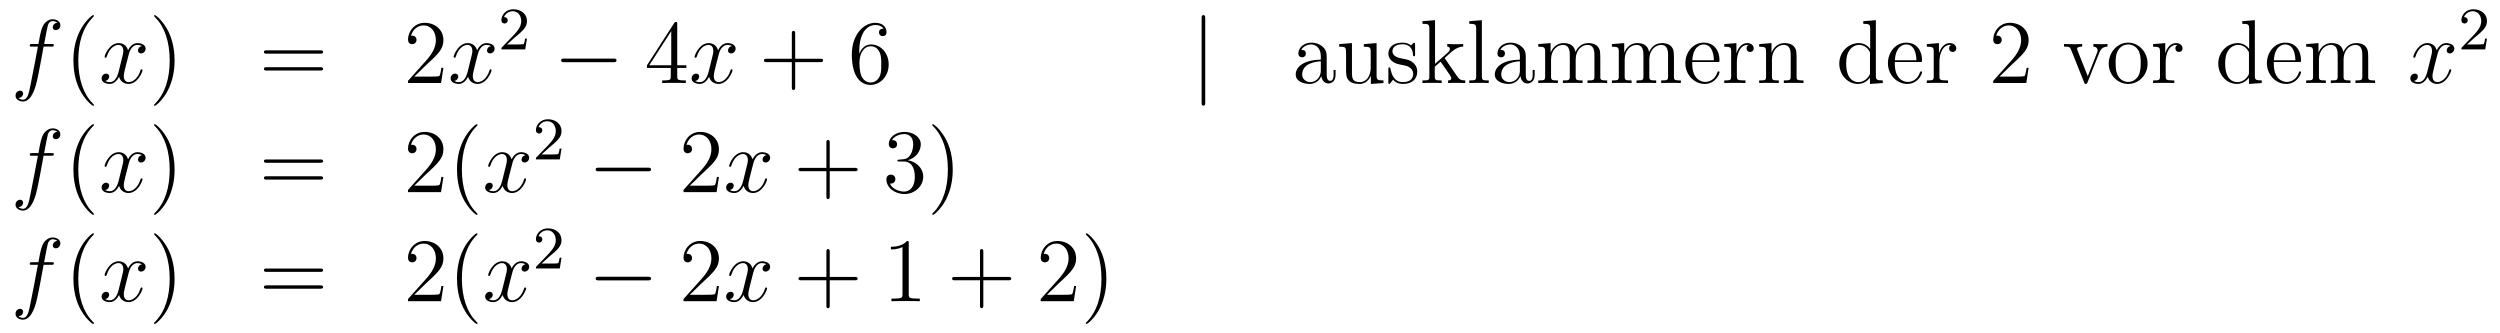 <?xml version='1.0'?>
<!-- This file was generated by dvisvgm 1.14.1 -->
<svg height='44pt' version='1.1' viewBox='0 -44 330 44' width='330pt' xmlns='http://www.w3.org/2000/svg' xmlns:xlink='http://www.w3.org/1999/xlink'>
<g id='page1'>
<g transform='matrix(1 0 0 1 -132 623)'>
<path d='M138.772 -660.846C139.011 -660.846 139.106 -660.846 139.106 -661.073C139.106 -661.192 139.011 -661.192 138.795 -661.192H137.827C138.054 -662.423 138.222 -663.272 138.317 -663.655C138.389 -663.942 138.64 -664.217 138.951 -664.217C139.202 -664.217 139.453 -664.109 139.572 -664.002C139.106 -663.954 138.963 -663.607 138.963 -663.404C138.963 -663.165 139.142 -663.021 139.369 -663.021C139.608 -663.021 139.967 -663.224 139.967 -663.679C139.967 -664.181 139.465 -664.456 138.939 -664.456C138.425 -664.456 137.923 -664.073 137.684 -663.607C137.468 -663.188 137.349 -662.758 137.074 -661.192H136.273C136.046 -661.192 135.927 -661.192 135.927 -660.977C135.927 -660.846 135.998 -660.846 136.237 -660.846H137.002C136.787 -659.734 136.297 -657.032 136.022 -655.753C135.819 -654.713 135.64 -653.84 135.042 -653.84C135.006 -653.84 134.659 -653.84 134.444 -654.067C135.054 -654.115 135.054 -654.641 135.054 -654.653C135.054 -654.892 134.874 -655.036 134.648 -655.036C134.408 -655.036 134.05 -654.832 134.05 -654.378C134.05 -653.864 134.576 -653.601 135.042 -653.601C136.261 -653.601 136.763 -655.789 136.895 -656.387C137.11 -657.307 137.696 -660.487 137.755 -660.846H138.772Z' fill-rule='evenodd'/>
<path d='M144.403 -653.135C144.403 -653.171 144.403 -653.195 144.2 -653.398C143.004 -654.606 142.335 -656.578 142.335 -659.017C142.335 -661.336 142.897 -663.332 144.283 -664.743C144.403 -664.85 144.403 -664.874 144.403 -664.91C144.403 -664.982 144.343 -665.006 144.295 -665.006C144.14 -665.006 143.16 -664.145 142.574 -662.973C141.964 -661.766 141.689 -660.487 141.689 -659.017C141.689 -657.952 141.857 -656.53 142.478 -655.251C143.183 -653.817 144.164 -653.039 144.295 -653.039C144.343 -653.039 144.403 -653.063 144.403 -653.135Z' fill-rule='evenodd'/>
<path d='M150.743 -660.917C150.36 -660.846 150.217 -660.559 150.217 -660.332C150.217 -660.045 150.444 -659.949 150.611 -659.949C150.97 -659.949 151.221 -660.26 151.221 -660.582C151.221 -661.085 150.647 -661.312 150.145 -661.312C149.416 -661.312 149.009 -660.594 148.902 -660.367C148.627 -661.264 147.885 -661.312 147.67 -661.312C146.451 -661.312 145.806 -659.746 145.806 -659.483C145.806 -659.435 145.853 -659.375 145.937 -659.375C146.033 -659.375 146.057 -659.447 146.08 -659.495C146.487 -660.822 147.288 -661.073 147.635 -661.073C148.173 -661.073 148.28 -660.571 148.28 -660.284C148.28 -660.021 148.208 -659.746 148.065 -659.172L147.659 -657.534C147.479 -656.817 147.133 -656.16 146.499 -656.16C146.439 -656.16 146.14 -656.16 145.889 -656.315C146.319 -656.399 146.415 -656.757 146.415 -656.901C146.415 -657.14 146.236 -657.283 146.009 -657.283C145.722 -657.283 145.411 -657.032 145.411 -656.65C145.411 -656.148 145.973 -655.92 146.487 -655.92C147.061 -655.92 147.467 -656.375 147.718 -656.865C147.909 -656.16 148.507 -655.92 148.95 -655.92C150.169 -655.92 150.814 -657.487 150.814 -657.749C150.814 -657.809 150.766 -657.857 150.695 -657.857C150.587 -657.857 150.575 -657.797 150.54 -657.702C150.217 -656.65 149.523 -656.16 148.986 -656.16C148.567 -656.16 148.34 -656.47 148.34 -656.96C148.34 -657.223 148.388 -657.415 148.579 -658.204L148.997 -659.829C149.177 -660.547 149.583 -661.073 150.133 -661.073C150.157 -661.073 150.492 -661.073 150.743 -660.917Z' fill-rule='evenodd'/>
<path d='M155.045 -659.017C155.045 -659.925 154.926 -661.407 154.256 -662.794C153.551 -664.228 152.571 -665.006 152.439 -665.006C152.391 -665.006 152.332 -664.982 152.332 -664.91C152.332 -664.874 152.332 -664.85 152.535 -664.647C153.73 -663.44 154.4 -661.467 154.4 -659.028C154.4 -656.709 153.838 -654.713 152.451 -653.302C152.332 -653.195 152.332 -653.171 152.332 -653.135C152.332 -653.063 152.391 -653.039 152.439 -653.039C152.594 -653.039 153.575 -653.9 154.161 -655.072C154.77 -656.291 155.045 -657.582 155.045 -659.017Z' fill-rule='evenodd'/>
<path d='M174.262 -659.913C174.429 -659.913 174.644 -659.913 174.644 -660.128C174.644 -660.355 174.441 -660.355 174.262 -660.355H167.221C167.053 -660.355 166.838 -660.355 166.838 -660.14C166.838 -659.913 167.041 -659.913 167.221 -659.913H174.262ZM174.262 -657.69C174.429 -657.69 174.644 -657.69 174.644 -657.905C174.644 -658.132 174.441 -658.132 174.262 -658.132H167.221C167.053 -658.132 166.838 -658.132 166.838 -657.917C166.838 -657.69 167.041 -657.69 167.221 -657.69H174.262Z' fill-rule='evenodd'/>
<path d='M190.53 -658.048H190.267C190.231 -657.845 190.135 -657.187 190.015 -656.996C189.932 -656.889 189.25 -656.889 188.892 -656.889H186.681C187.003 -657.164 187.732 -657.929 188.043 -658.216C189.86 -659.889 190.53 -660.511 190.53 -661.694C190.53 -663.069 189.442 -663.989 188.055 -663.989C186.669 -663.989 185.856 -662.806 185.856 -661.778C185.856 -661.168 186.382 -661.168 186.417 -661.168C186.669 -661.168 186.979 -661.347 186.979 -661.73C186.979 -662.065 186.752 -662.292 186.417 -662.292C186.31 -662.292 186.286 -662.292 186.25 -662.28C186.477 -663.093 187.123 -663.643 187.9 -663.643C188.916 -663.643 189.537 -662.794 189.537 -661.694C189.537 -660.678 188.952 -659.793 188.271 -659.028L185.856 -656.327V-656.04H190.219L190.53 -658.048Z' fill-rule='evenodd'/>
<path d='M196.816 -660.917C196.433 -660.846 196.289 -660.559 196.289 -660.332C196.289 -660.045 196.517 -659.949 196.684 -659.949C197.042 -659.949 197.293 -660.26 197.293 -660.582C197.293 -661.085 196.72 -661.312 196.217 -661.312C195.488 -661.312 195.082 -660.594 194.974 -660.367C194.699 -661.264 193.958 -661.312 193.742 -661.312C192.523 -661.312 191.878 -659.746 191.878 -659.483C191.878 -659.435 191.926 -659.375 192.01 -659.375C192.106 -659.375 192.13 -659.447 192.152 -659.495C192.559 -660.822 193.361 -661.073 193.706 -661.073C194.245 -661.073 194.352 -660.571 194.352 -660.284C194.352 -660.021 194.281 -659.746 194.137 -659.172L193.73 -657.534C193.552 -656.817 193.205 -656.16 192.571 -656.16C192.511 -656.16 192.212 -656.16 191.962 -656.315C192.392 -656.399 192.487 -656.757 192.487 -656.901C192.487 -657.14 192.308 -657.283 192.082 -657.283C191.794 -657.283 191.483 -657.032 191.483 -656.65C191.483 -656.148 192.046 -655.92 192.559 -655.92C193.133 -655.92 193.54 -656.375 193.79 -656.865C193.982 -656.16 194.58 -655.92 195.022 -655.92C196.241 -655.92 196.886 -657.487 196.886 -657.749C196.886 -657.809 196.838 -657.857 196.768 -657.857C196.66 -657.857 196.648 -657.797 196.612 -657.702C196.289 -656.65 195.595 -656.16 195.058 -656.16C194.639 -656.16 194.412 -656.47 194.412 -656.96C194.412 -657.223 194.46 -657.415 194.651 -658.204L195.07 -659.829C195.25 -660.547 195.655 -661.073 196.205 -661.073C196.229 -661.073 196.564 -661.073 196.816 -660.917Z' fill-rule='evenodd'/>
<path d='M200.008 -662.106C200.135 -662.225 200.47 -662.488 200.597 -662.6C201.091 -663.054 201.56 -663.492 201.56 -664.217C201.56 -665.165 200.764 -665.779 199.768 -665.779C198.812 -665.779 198.182 -665.054 198.182 -664.345C198.182 -663.954 198.493 -663.898 198.605 -663.898C198.772 -663.898 199.019 -664.018 199.019 -664.321C199.019 -664.735 198.62 -664.735 198.526 -664.735C198.756 -665.317 199.29 -665.516 199.68 -665.516C200.422 -665.516 200.804 -664.887 200.804 -664.217C200.804 -663.388 200.222 -662.783 199.282 -661.819L198.278 -660.783C198.182 -660.695 198.182 -660.679 198.182 -660.48H201.33L201.56 -661.906H201.313C201.29 -661.747 201.227 -661.348 201.131 -661.197C201.083 -661.133 200.477 -661.133 200.35 -661.133H198.931L200.008 -662.106Z' fill-rule='evenodd'/>
<path d='M212.958 -658.789C213.161 -658.789 213.377 -658.789 213.377 -659.028C213.377 -659.268 213.161 -659.268 212.958 -659.268H206.491C206.287 -659.268 206.072 -659.268 206.072 -659.028C206.072 -658.789 206.287 -658.789 206.491 -658.789H212.958Z' fill-rule='evenodd'/>
<path d='M221.394 -663.822C221.394 -664.049 221.394 -664.109 221.226 -664.109C221.131 -664.109 221.095 -664.109 220.999 -663.966L217.402 -658.383V-658.036H220.544V-656.948C220.544 -656.506 220.522 -656.387 219.648 -656.387H219.409V-656.04C219.684 -656.064 220.628 -656.064 220.963 -656.064C221.298 -656.064 222.254 -656.064 222.529 -656.04V-656.387H222.29C221.43 -656.387 221.394 -656.506 221.394 -656.948V-658.036H222.601V-658.383H221.394V-663.822ZM220.604 -662.89V-658.383H217.7L220.604 -662.89Z' fill-rule='evenodd'/>
<path d='M228.624 -660.917C228.241 -660.846 228.097 -660.559 228.097 -660.332C228.097 -660.045 228.325 -659.949 228.492 -659.949C228.851 -659.949 229.102 -660.26 229.102 -660.582C229.102 -661.085 228.528 -661.312 228.025 -661.312C227.297 -661.312 226.89 -660.594 226.782 -660.367C226.507 -661.264 225.767 -661.312 225.551 -661.312C224.332 -661.312 223.686 -659.746 223.686 -659.483C223.686 -659.435 223.734 -659.375 223.818 -659.375C223.914 -659.375 223.938 -659.447 223.961 -659.495C224.368 -660.822 225.169 -661.073 225.515 -661.073C226.054 -661.073 226.16 -660.571 226.16 -660.284C226.16 -660.021 226.09 -659.746 225.946 -659.172L225.539 -657.534C225.36 -656.817 225.013 -656.16 224.38 -656.16C224.32 -656.16 224.021 -656.16 223.77 -656.315C224.201 -656.399 224.296 -656.757 224.296 -656.901C224.296 -657.14 224.117 -657.283 223.89 -657.283C223.603 -657.283 223.292 -657.032 223.292 -656.65C223.292 -656.148 223.854 -655.92 224.368 -655.92C224.941 -655.92 225.348 -656.375 225.599 -656.865C225.791 -656.16 226.388 -655.92 226.83 -655.92C228.049 -655.92 228.695 -657.487 228.695 -657.749C228.695 -657.809 228.647 -657.857 228.576 -657.857C228.468 -657.857 228.456 -657.797 228.42 -657.702C228.097 -656.65 227.404 -656.16 226.866 -656.16C226.448 -656.16 226.22 -656.47 226.22 -656.96C226.22 -657.223 226.268 -657.415 226.459 -658.204L226.878 -659.829C227.058 -660.547 227.464 -661.073 228.013 -661.073C228.038 -661.073 228.372 -661.073 228.624 -660.917Z' fill-rule='evenodd'/>
<path d='M236.964 -658.801H240.264C240.431 -658.801 240.647 -658.801 240.647 -659.017C240.647 -659.244 240.443 -659.244 240.264 -659.244H236.964V-662.543C236.964 -662.71 236.964 -662.926 236.749 -662.926C236.522 -662.926 236.522 -662.722 236.522 -662.543V-659.244H233.222C233.056 -659.244 232.841 -659.244 232.841 -659.028C232.841 -658.801 233.044 -658.801 233.222 -658.801H236.522V-655.502C236.522 -655.335 236.522 -655.12 236.737 -655.12C236.964 -655.12 236.964 -655.323 236.964 -655.502V-658.801Z' fill-rule='evenodd'/>
<path d='M245.423 -660.2C245.423 -663.224 246.893 -663.702 247.538 -663.702C247.968 -663.702 248.399 -663.571 248.626 -663.213C248.483 -663.213 248.028 -663.213 248.028 -662.722C248.028 -662.459 248.208 -662.232 248.519 -662.232C248.818 -662.232 249.02 -662.412 249.02 -662.758C249.02 -663.38 248.567 -663.989 247.526 -663.989C246.02 -663.989 244.442 -662.448 244.442 -659.817C244.442 -656.53 245.876 -655.789 246.893 -655.789C248.196 -655.789 249.307 -656.925 249.307 -658.479C249.307 -660.068 248.196 -661.132 247.001 -661.132C245.936 -661.132 245.542 -660.212 245.423 -659.877V-660.2ZM246.893 -656.112C246.139 -656.112 245.782 -656.781 245.674 -657.032C245.566 -657.343 245.447 -657.929 245.447 -658.766C245.447 -659.71 245.876 -660.893 246.953 -660.893C247.61 -660.893 247.957 -660.451 248.136 -660.045C248.327 -659.602 248.327 -659.005 248.327 -658.491C248.327 -657.881 248.327 -657.343 248.1 -656.889C247.801 -656.315 247.37 -656.112 246.893 -656.112Z' fill-rule='evenodd'/>
<path d='M291.091 -664.575C291.091 -664.79 291.091 -665.006 290.852 -665.006S290.614 -664.79 290.614 -664.575V-653.482C290.614 -653.267 290.614 -653.052 290.852 -653.052S291.091 -653.267 291.091 -653.482V-664.575Z' fill-rule='evenodd'/>
<path d='M307.124 -659.232C307.124 -659.877 307.124 -660.355 306.599 -660.822C306.18 -661.204 305.642 -661.372 305.117 -661.372C304.136 -661.372 303.383 -660.726 303.383 -659.949C303.383 -659.602 303.61 -659.435 303.886 -659.435C304.172 -659.435 304.375 -659.638 304.375 -659.925C304.375 -660.415 303.944 -660.415 303.766 -660.415C304.04 -660.917 304.614 -661.132 305.093 -661.132C305.642 -661.132 306.348 -660.678 306.348 -659.602V-659.124C303.944 -659.088 303.036 -658.084 303.036 -657.164C303.036 -656.219 304.136 -655.92 304.865 -655.92C305.654 -655.92 306.192 -656.399 306.419 -656.973C306.467 -656.411 306.838 -655.98 307.351 -655.98C307.603 -655.98 308.296 -656.148 308.296 -657.104V-657.773H308.033V-657.104C308.033 -656.422 307.746 -656.327 307.579 -656.327C307.124 -656.327 307.124 -656.96 307.124 -657.14V-659.232ZM306.348 -657.726C306.348 -656.554 305.476 -656.16 304.961 -656.16C304.375 -656.16 303.886 -656.59 303.886 -657.164C303.886 -658.742 305.917 -658.885 306.348 -658.909V-657.726ZM312.024 -661.18V-660.833C312.838 -660.833 312.932 -660.75 312.932 -660.164V-658.024C312.932 -657.008 312.395 -656.16 311.498 -656.16C310.518 -656.16 310.458 -656.721 310.458 -657.355V-661.312L308.773 -661.18V-660.833C309.682 -660.833 309.682 -660.798 309.682 -659.734V-657.941C309.682 -657.2 309.682 -656.769 310.04 -656.375C310.327 -656.064 310.817 -655.92 311.426 -655.92C311.63 -655.92 312.012 -655.92 312.419 -656.267C312.766 -656.542 312.956 -656.996 312.956 -656.996V-655.92L314.618 -656.04V-656.387C313.806 -656.387 313.71 -656.47 313.71 -657.056V-661.312L312.024 -661.18ZM318.791 -661.097C318.791 -661.312 318.791 -661.372 318.671 -661.372C318.576 -661.372 318.349 -661.108 318.265 -661.001C317.894 -661.3 317.524 -661.372 317.142 -661.372C315.695 -661.372 315.264 -660.582 315.264 -659.925C315.264 -659.793 315.264 -659.375 315.719 -658.957C316.102 -658.622 316.508 -658.538 317.058 -658.431C317.716 -658.299 317.87 -658.263 318.169 -658.024C318.384 -657.845 318.54 -657.582 318.54 -657.247C318.54 -656.733 318.241 -656.16 317.189 -656.16C316.4 -656.16 315.827 -656.614 315.564 -657.809C315.516 -658.024 315.516 -658.036 315.504 -658.048C315.48 -658.096 315.432 -658.096 315.396 -658.096C315.264 -658.096 315.264 -658.036 315.264 -657.821V-656.195C315.264 -655.98 315.264 -655.92 315.384 -655.92C315.444 -655.92 315.456 -655.932 315.659 -656.183C315.719 -656.267 315.719 -656.291 315.899 -656.482C316.352 -655.92 316.998 -655.92 317.201 -655.92C318.456 -655.92 319.078 -656.614 319.078 -657.558C319.078 -658.204 318.684 -658.586 318.576 -658.694C318.145 -659.064 317.822 -659.136 317.034 -659.28C316.675 -659.351 315.803 -659.519 315.803 -660.236C315.803 -660.607 316.054 -661.156 317.13 -661.156C318.432 -661.156 318.504 -660.045 318.528 -659.674C318.54 -659.578 318.624 -659.578 318.66 -659.578C318.791 -659.578 318.791 -659.638 318.791 -659.853V-661.097ZM322.777 -659.208C322.777 -659.22 322.693 -659.315 322.693 -659.328C322.693 -659.363 323.447 -660.009 323.543 -660.104C324.367 -660.822 324.893 -660.833 325.144 -660.846V-661.192C324.905 -661.168 324.594 -661.168 324.235 -661.168C323.924 -661.168 323.315 -661.168 323.04 -661.192V-660.846C323.244 -660.833 323.387 -660.726 323.387 -660.535C323.387 -660.296 323.148 -660.081 323.136 -660.081L321.426 -658.574V-664.336L319.765 -664.205V-663.858C320.578 -663.858 320.674 -663.774 320.674 -663.188V-656.925C320.674 -656.387 320.542 -656.387 319.765 -656.387V-656.04C320.1 -656.064 320.674 -656.064 321.032 -656.064C321.39 -656.064 321.965 -656.064 322.3 -656.04V-656.387C321.534 -656.387 321.39 -656.387 321.39 -656.925V-658.192L322.156 -658.861L323.303 -657.212C323.483 -656.96 323.567 -656.829 323.567 -656.662C323.567 -656.447 323.399 -656.387 323.148 -656.387V-656.04C323.447 -656.064 324.032 -656.064 324.355 -656.064C324.869 -656.064 324.893 -656.064 325.408 -656.04V-656.387C325.085 -656.387 324.714 -656.387 324.379 -656.877L322.777 -659.208ZM327.606 -664.336L325.944 -664.205V-663.858C326.758 -663.858 326.854 -663.774 326.854 -663.188V-656.925C326.854 -656.387 326.722 -656.387 325.944 -656.387V-656.04C326.279 -656.064 326.866 -656.064 327.223 -656.064C327.582 -656.064 328.18 -656.064 328.514 -656.04V-656.387C327.75 -656.387 327.606 -656.387 327.606 -656.925V-664.336ZM333.404 -659.232C333.404 -659.877 333.404 -660.355 332.879 -660.822C332.46 -661.204 331.921 -661.372 331.396 -661.372C330.415 -661.372 329.663 -660.726 329.663 -659.949C329.663 -659.602 329.89 -659.435 330.164 -659.435C330.451 -659.435 330.655 -659.638 330.655 -659.925C330.655 -660.415 330.224 -660.415 330.046 -660.415C330.32 -660.917 330.894 -661.132 331.372 -661.132C331.921 -661.132 332.627 -660.678 332.627 -659.602V-659.124C330.224 -659.088 329.316 -658.084 329.316 -657.164C329.316 -656.219 330.415 -655.92 331.145 -655.92C331.934 -655.92 332.472 -656.399 332.699 -656.973C332.747 -656.411 333.118 -655.98 333.631 -655.98C333.882 -655.98 334.576 -656.148 334.576 -657.104V-657.773H334.313V-657.104C334.313 -656.422 334.026 -656.327 333.858 -656.327C333.404 -656.327 333.404 -656.96 333.404 -657.14V-659.232ZM332.627 -657.726C332.627 -656.554 331.754 -656.16 331.241 -656.16C330.655 -656.16 330.164 -656.59 330.164 -657.164C330.164 -658.742 332.197 -658.885 332.627 -658.909V-657.726ZM343.241 -658.945C343.241 -660.057 343.241 -660.391 342.966 -660.774C342.619 -661.24 342.058 -661.312 341.651 -661.312C340.658 -661.312 340.157 -660.594 339.966 -660.128C339.798 -661.049 339.152 -661.312 338.4 -661.312C337.24 -661.312 336.786 -660.32 336.69 -660.081H336.678V-661.312L335.052 -661.18V-660.833C335.866 -660.833 335.96 -660.75 335.96 -660.164V-656.925C335.96 -656.387 335.83 -656.387 335.052 -656.387V-656.04C335.363 -656.064 336.008 -656.064 336.343 -656.064C336.69 -656.064 337.336 -656.064 337.646 -656.04V-656.387C336.881 -656.387 336.738 -656.387 336.738 -656.925V-659.148C336.738 -660.403 337.562 -661.073 338.304 -661.073S339.212 -660.463 339.212 -659.734V-656.925C339.212 -656.387 339.08 -656.387 338.304 -656.387V-656.04C338.615 -656.064 339.26 -656.064 339.595 -656.064C339.942 -656.064 340.588 -656.064 340.898 -656.04V-656.387C340.133 -656.387 339.99 -656.387 339.99 -656.925V-659.148C339.99 -660.403 340.814 -661.073 341.556 -661.073C342.296 -661.073 342.464 -660.463 342.464 -659.734V-656.925C342.464 -656.387 342.332 -656.387 341.556 -656.387V-656.04C341.866 -656.064 342.511 -656.064 342.846 -656.064C343.193 -656.064 343.838 -656.064 344.149 -656.04V-656.387C343.552 -656.387 343.253 -656.387 343.241 -656.745V-658.945ZM352.961 -658.945C352.961 -660.057 352.961 -660.391 352.686 -660.774C352.339 -661.24 351.778 -661.312 351.371 -661.312C350.378 -661.312 349.877 -660.594 349.685 -660.128C349.518 -661.049 348.872 -661.312 348.12 -661.312C346.96 -661.312 346.506 -660.32 346.41 -660.081H346.398V-661.312L344.772 -661.18V-660.833C345.586 -660.833 345.68 -660.75 345.68 -660.164V-656.925C345.68 -656.387 345.55 -656.387 344.772 -656.387V-656.04C345.083 -656.064 345.728 -656.064 346.063 -656.064C346.41 -656.064 347.056 -656.064 347.366 -656.04V-656.387C346.601 -656.387 346.458 -656.387 346.458 -656.925V-659.148C346.458 -660.403 347.282 -661.073 348.024 -661.073C348.766 -661.073 348.932 -660.463 348.932 -659.734V-656.925C348.932 -656.387 348.8 -656.387 348.024 -656.387V-656.04C348.335 -656.064 348.98 -656.064 349.315 -656.064C349.662 -656.064 350.306 -656.064 350.618 -656.04V-656.387C349.853 -656.387 349.71 -656.387 349.71 -656.925V-659.148C349.71 -660.403 350.534 -661.073 351.275 -661.073C352.016 -661.073 352.184 -660.463 352.184 -659.734V-656.925C352.184 -656.387 352.052 -656.387 351.275 -656.387V-656.04C351.586 -656.064 352.231 -656.064 352.566 -656.064C352.913 -656.064 353.558 -656.064 353.869 -656.04V-656.387C353.272 -656.387 352.973 -656.387 352.961 -656.745V-658.945ZM358.688 -658.813C358.951 -658.813 358.975 -658.813 358.975 -659.041C358.975 -660.248 358.33 -661.372 356.884 -661.372C355.52 -661.372 354.468 -660.14 354.468 -658.658C354.468 -657.08 355.687 -655.92 357.014 -655.92C358.438 -655.92 358.975 -657.212 358.975 -657.462C358.975 -657.534 358.915 -657.582 358.843 -657.582C358.748 -657.582 358.724 -657.522 358.7 -657.462C358.39 -656.458 357.588 -656.183 357.086 -656.183C356.584 -656.183 355.376 -656.518 355.376 -658.586V-658.813H358.688ZM355.388 -659.041C355.484 -660.917 356.537 -661.132 356.87 -661.132C358.151 -661.132 358.222 -659.447 358.234 -659.041H355.388ZM361.266 -658.825C361.266 -659.985 361.744 -661.073 362.665 -661.073C362.76 -661.073 362.784 -661.073 362.832 -661.061C362.736 -661.013 362.545 -660.941 362.545 -660.618C362.545 -660.272 362.82 -660.14 363.011 -660.14C363.251 -660.14 363.49 -660.296 363.49 -660.618C363.49 -660.977 363.167 -661.312 362.653 -661.312C361.637 -661.312 361.29 -660.212 361.218 -659.985H361.206V-661.312L359.604 -661.18V-660.833C360.418 -660.833 360.512 -660.75 360.512 -660.164V-656.925C360.512 -656.387 360.382 -656.387 359.604 -656.387V-656.04C359.939 -656.064 360.596 -656.064 360.955 -656.064C361.278 -656.064 362.126 -656.064 362.401 -656.04V-656.387H362.162C361.29 -656.387 361.266 -656.518 361.266 -656.948V-658.825ZM369.149 -658.945C369.149 -660.057 369.149 -660.391 368.874 -660.774C368.527 -661.24 367.966 -661.312 367.559 -661.312C366.4 -661.312 365.946 -660.32 365.85 -660.081H365.838V-661.312L364.212 -661.18V-660.833C365.024 -660.833 365.12 -660.75 365.12 -660.164V-656.925C365.12 -656.387 364.99 -656.387 364.212 -656.387V-656.04C364.523 -656.064 365.168 -656.064 365.503 -656.064C365.85 -656.064 366.496 -656.064 366.806 -656.04V-656.387C366.041 -656.387 365.898 -656.387 365.898 -656.925V-659.148C365.898 -660.403 366.722 -661.073 367.464 -661.073C368.204 -661.073 368.372 -660.463 368.372 -659.734V-656.925C368.372 -656.387 368.24 -656.387 367.464 -656.387V-656.04C367.775 -656.064 368.42 -656.064 368.754 -656.064C369.101 -656.064 369.746 -656.064 370.057 -656.04V-656.387C369.46 -656.387 369.161 -656.387 369.149 -656.745V-658.945Z' fill-rule='evenodd'/>
<path d='M377.954 -664.205V-663.858C378.767 -663.858 378.863 -663.774 378.863 -663.188V-660.547C378.611 -660.893 378.097 -661.312 377.369 -661.312C375.982 -661.312 374.786 -660.14 374.786 -658.61C374.786 -657.092 375.922 -655.92 377.237 -655.92C378.145 -655.92 378.671 -656.518 378.839 -656.745V-655.92L380.524 -656.04V-656.387C379.711 -656.387 379.615 -656.47 379.615 -657.056V-664.336L377.954 -664.205ZM378.839 -657.439C378.839 -657.223 378.839 -657.187 378.671 -656.925C378.384 -656.506 377.894 -656.16 377.297 -656.16C376.986 -656.16 375.695 -656.279 375.695 -658.598C375.695 -659.459 375.838 -659.937 376.102 -660.332C376.34 -660.702 376.818 -661.073 377.416 -661.073C378.157 -661.073 378.576 -660.535 378.695 -660.343C378.839 -660.14 378.839 -660.116 378.839 -659.901V-657.439ZM385.426 -658.813C385.688 -658.813 385.712 -658.813 385.712 -659.041C385.712 -660.248 385.067 -661.372 383.621 -661.372C382.259 -661.372 381.206 -660.14 381.206 -658.658C381.206 -657.08 382.426 -655.92 383.753 -655.92C385.175 -655.92 385.712 -657.212 385.712 -657.462C385.712 -657.534 385.654 -657.582 385.582 -657.582C385.486 -657.582 385.462 -657.522 385.438 -657.462C385.127 -656.458 384.326 -656.183 383.824 -656.183C383.322 -656.183 382.115 -656.518 382.115 -658.586V-658.813H385.426ZM382.127 -659.041C382.223 -660.917 383.274 -661.132 383.609 -661.132C384.888 -661.132 384.96 -659.447 384.972 -659.041H382.127ZM388.003 -658.825C388.003 -659.985 388.482 -661.073 389.402 -661.073C389.498 -661.073 389.522 -661.073 389.569 -661.061C389.474 -661.013 389.282 -660.941 389.282 -660.618C389.282 -660.272 389.558 -660.14 389.749 -660.14C389.988 -660.14 390.227 -660.296 390.227 -660.618C390.227 -660.977 389.904 -661.312 389.39 -661.312C388.374 -661.312 388.028 -660.212 387.956 -659.985H387.944V-661.312L386.342 -661.18V-660.833C387.155 -660.833 387.251 -660.75 387.251 -660.164V-656.925C387.251 -656.387 387.119 -656.387 386.342 -656.387V-656.04C386.677 -656.064 387.335 -656.064 387.694 -656.064C388.016 -656.064 388.865 -656.064 389.14 -656.04V-656.387H388.901C388.028 -656.387 388.003 -656.518 388.003 -656.948V-658.825Z' fill-rule='evenodd'/>
<path d='M399.779 -658.048H399.516C399.48 -657.845 399.384 -657.187 399.265 -656.996C399.181 -656.889 398.5 -656.889 398.141 -656.889H395.929C396.252 -657.164 396.982 -657.929 397.292 -658.216C399.109 -659.889 399.779 -660.511 399.779 -661.694C399.779 -663.069 398.69 -663.989 397.304 -663.989C395.918 -663.989 395.105 -662.806 395.105 -661.778C395.105 -661.168 395.63 -661.168 395.666 -661.168C395.918 -661.168 396.228 -661.347 396.228 -661.73C396.228 -662.065 396.001 -662.292 395.666 -662.292C395.56 -662.292 395.536 -662.292 395.5 -662.28C395.726 -663.093 396.372 -663.643 397.15 -663.643C398.165 -663.643 398.786 -662.794 398.786 -661.694C398.786 -660.678 398.201 -659.793 397.519 -659.028L395.105 -656.327V-656.04H399.468L399.779 -658.048Z' fill-rule='evenodd'/>
<path d='M409.115 -660.057C409.223 -660.32 409.426 -660.833 410.191 -660.846V-661.192C409.844 -661.168 409.678 -661.168 409.307 -661.168C409.056 -661.168 408.876 -661.168 408.326 -661.192V-660.846C408.828 -660.822 408.888 -660.463 408.888 -660.332C408.888 -660.224 408.864 -660.164 408.805 -660.021L407.585 -656.937L406.247 -660.307C406.187 -660.475 406.175 -660.475 406.175 -660.535C406.175 -660.846 406.628 -660.846 406.844 -660.846V-661.192C406.546 -661.168 405.924 -661.168 405.601 -661.168C405.206 -661.168 405.182 -661.168 404.453 -661.192V-660.846C405.122 -660.846 405.242 -660.798 405.385 -660.427L407.095 -656.148C407.155 -655.98 407.179 -655.92 407.322 -655.92C407.406 -655.92 407.478 -655.944 407.561 -656.148L409.115 -660.057Z' fill-rule='evenodd'/>
<path d='M415.482 -658.598C415.482 -660.14 414.311 -661.372 412.924 -661.372C411.49 -661.372 410.354 -660.104 410.354 -658.598C410.354 -657.068 411.55 -655.92 412.912 -655.92C414.323 -655.92 415.482 -657.092 415.482 -658.598ZM412.924 -656.183C412.482 -656.183 411.943 -656.375 411.598 -656.96C411.275 -657.498 411.263 -658.204 411.263 -658.706C411.263 -659.16 411.263 -659.889 411.634 -660.427C411.967 -660.941 412.494 -661.132 412.912 -661.132C413.378 -661.132 413.88 -660.917 414.203 -660.451C414.574 -659.901 414.574 -659.148 414.574 -658.706C414.574 -658.287 414.574 -657.546 414.263 -656.984C413.928 -656.411 413.378 -656.183 412.924 -656.183ZM417.871 -658.825C417.871 -659.985 418.35 -661.073 419.27 -661.073C419.365 -661.073 419.389 -661.073 419.437 -661.061C419.341 -661.013 419.15 -660.941 419.15 -660.618C419.15 -660.272 419.425 -660.14 419.617 -660.14C419.856 -660.14 420.095 -660.296 420.095 -660.618C420.095 -660.977 419.772 -661.312 419.258 -661.312C418.242 -661.312 417.895 -660.212 417.823 -659.985H417.811V-661.312L416.21 -661.18V-660.833C417.023 -660.833 417.119 -660.75 417.119 -660.164V-656.925C417.119 -656.387 416.987 -656.387 416.21 -656.387V-656.04C416.544 -656.064 417.202 -656.064 417.56 -656.064C417.883 -656.064 418.732 -656.064 419.008 -656.04V-656.387H418.768C417.895 -656.387 417.871 -656.518 417.871 -656.948V-658.825Z' fill-rule='evenodd'/>
<path d='M427.979 -664.205V-663.858C428.791 -663.858 428.887 -663.774 428.887 -663.188V-660.547C428.636 -660.893 428.123 -661.312 427.393 -661.312C426.006 -661.312 424.811 -660.14 424.811 -658.61C424.811 -657.092 425.947 -655.92 427.261 -655.92C428.17 -655.92 428.696 -656.518 428.863 -656.745V-655.92L430.549 -656.04V-656.387C429.736 -656.387 429.641 -656.47 429.641 -657.056V-664.336L427.979 -664.205ZM428.863 -657.439C428.863 -657.223 428.863 -657.187 428.696 -656.925C428.41 -656.506 427.919 -656.16 427.321 -656.16C427.01 -656.16 425.719 -656.279 425.719 -658.598C425.719 -659.459 425.863 -659.937 426.126 -660.332C426.365 -660.702 426.844 -661.073 427.441 -661.073C428.182 -661.073 428.6 -660.535 428.72 -660.343C428.863 -660.14 428.863 -660.116 428.863 -659.901V-657.439ZM435.451 -658.813C435.714 -658.813 435.738 -658.813 435.738 -659.041C435.738 -660.248 435.092 -661.372 433.646 -661.372C432.283 -661.372 431.231 -660.14 431.231 -658.658C431.231 -657.08 432.45 -655.92 433.777 -655.92C435.2 -655.92 435.738 -657.212 435.738 -657.462C435.738 -657.534 435.678 -657.582 435.606 -657.582C435.511 -657.582 435.487 -657.522 435.463 -657.462C435.152 -656.458 434.351 -656.183 433.849 -656.183C433.346 -656.183 432.139 -656.518 432.139 -658.586V-658.813H435.451ZM432.151 -659.041C432.247 -660.917 433.3 -661.132 433.634 -661.132C434.914 -661.132 434.984 -659.447 434.996 -659.041H432.151ZM444.604 -658.945C444.604 -660.057 444.604 -660.391 444.329 -660.774C443.982 -661.24 443.42 -661.312 443.014 -661.312C442.021 -661.312 441.52 -660.594 441.328 -660.128C441.161 -661.049 440.515 -661.312 439.762 -661.312C438.602 -661.312 438.149 -660.32 438.053 -660.081H438.041V-661.312L436.415 -661.18V-660.833C437.228 -660.833 437.323 -660.75 437.323 -660.164V-656.925C437.323 -656.387 437.192 -656.387 436.415 -656.387V-656.04C436.726 -656.064 437.371 -656.064 437.706 -656.064C438.053 -656.064 438.698 -656.064 439.009 -656.04V-656.387C438.244 -656.387 438.101 -656.387 438.101 -656.925V-659.148C438.101 -660.403 438.925 -661.073 439.667 -661.073C440.408 -661.073 440.575 -660.463 440.575 -659.734V-656.925C440.575 -656.387 440.443 -656.387 439.667 -656.387V-656.04C439.978 -656.064 440.623 -656.064 440.958 -656.064C441.305 -656.064 441.949 -656.064 442.261 -656.04V-656.387C441.496 -656.387 441.352 -656.387 441.352 -656.925V-659.148C441.352 -660.403 442.177 -661.073 442.918 -661.073C443.659 -661.073 443.826 -660.463 443.826 -659.734V-656.925C443.826 -656.387 443.695 -656.387 442.918 -656.387V-656.04C443.228 -656.064 443.874 -656.064 444.209 -656.064C444.556 -656.064 445.201 -656.064 445.512 -656.04V-656.387C444.914 -656.387 444.616 -656.387 444.604 -656.745V-658.945Z' fill-rule='evenodd'/>
<path d='M455.49 -660.917C455.108 -660.846 454.964 -660.559 454.964 -660.332C454.964 -660.045 455.191 -659.949 455.359 -659.949C455.718 -659.949 455.969 -660.26 455.969 -660.582C455.969 -661.085 455.395 -661.312 454.892 -661.312C454.164 -661.312 453.757 -660.594 453.649 -660.367C453.374 -661.264 452.633 -661.312 452.418 -661.312C451.199 -661.312 450.553 -659.746 450.553 -659.483C450.553 -659.435 450.601 -659.375 450.685 -659.375C450.78 -659.375 450.804 -659.447 450.828 -659.495C451.235 -660.822 452.035 -661.073 452.382 -661.073C452.921 -661.073 453.028 -660.571 453.028 -660.284C453.028 -660.021 452.956 -659.746 452.813 -659.172L452.406 -657.534C452.227 -656.817 451.88 -656.16 451.247 -656.16C451.187 -656.16 450.888 -656.16 450.637 -656.315C451.067 -656.399 451.163 -656.757 451.163 -656.901C451.163 -657.14 450.984 -657.283 450.757 -657.283C450.47 -657.283 450.158 -657.032 450.158 -656.65C450.158 -656.148 450.721 -655.92 451.235 -655.92C451.808 -655.92 452.215 -656.375 452.466 -656.865C452.657 -656.16 453.256 -655.92 453.697 -655.92C454.916 -655.92 455.562 -657.487 455.562 -657.749C455.562 -657.809 455.514 -657.857 455.443 -657.857C455.335 -657.857 455.323 -657.797 455.287 -657.702C454.964 -656.65 454.271 -656.16 453.733 -656.16C453.314 -656.16 453.088 -656.47 453.088 -656.96C453.088 -657.223 453.136 -657.415 453.326 -658.204L453.745 -659.829C453.924 -660.547 454.331 -661.073 454.88 -661.073C454.904 -661.073 455.239 -661.073 455.49 -660.917Z' fill-rule='evenodd'/>
<path d='M458.728 -662.106C458.855 -662.225 459.19 -662.488 459.317 -662.6C459.811 -663.054 460.28 -663.492 460.28 -664.217C460.28 -665.165 459.484 -665.779 458.488 -665.779C457.532 -665.779 456.902 -665.054 456.902 -664.345C456.902 -663.954 457.213 -663.898 457.325 -663.898C457.492 -663.898 457.739 -664.018 457.739 -664.321C457.739 -664.735 457.34 -664.735 457.246 -664.735C457.476 -665.317 458.01 -665.516 458.4 -665.516C459.142 -665.516 459.524 -664.887 459.524 -664.217C459.524 -663.388 458.942 -662.783 458.002 -661.819L456.998 -660.783C456.902 -660.695 456.902 -660.679 456.902 -660.48H460.05L460.28 -661.906H460.033C460.01 -661.747 459.947 -661.348 459.851 -661.197C459.803 -661.133 459.197 -661.133 459.07 -661.133H457.651L458.728 -662.106Z' fill-rule='evenodd'/>
<path d='M138.772 -646.446C139.011 -646.446 139.106 -646.446 139.106 -646.673C139.106 -646.792 139.011 -646.792 138.795 -646.792H137.827C138.054 -648.023 138.222 -648.872 138.317 -649.255C138.389 -649.542 138.64 -649.817 138.951 -649.817C139.202 -649.817 139.453 -649.709 139.572 -649.602C139.106 -649.554 138.963 -649.207 138.963 -649.004C138.963 -648.765 139.142 -648.621 139.369 -648.621C139.608 -648.621 139.967 -648.824 139.967 -649.279C139.967 -649.781 139.465 -650.056 138.939 -650.056C138.425 -650.056 137.923 -649.673 137.684 -649.207C137.468 -648.788 137.349 -648.358 137.074 -646.792H136.273C136.046 -646.792 135.927 -646.792 135.927 -646.577C135.927 -646.446 135.998 -646.446 136.237 -646.446H137.002C136.787 -645.334 136.297 -642.632 136.022 -641.353C135.819 -640.313 135.64 -639.44 135.042 -639.44C135.006 -639.44 134.659 -639.44 134.444 -639.667C135.054 -639.715 135.054 -640.241 135.054 -640.253C135.054 -640.492 134.874 -640.636 134.648 -640.636C134.408 -640.636 134.05 -640.432 134.05 -639.978C134.05 -639.464 134.576 -639.201 135.042 -639.201C136.261 -639.201 136.763 -641.389 136.895 -641.987C137.11 -642.907 137.696 -646.087 137.755 -646.446H138.772Z' fill-rule='evenodd'/>
<path d='M144.403 -638.735C144.403 -638.771 144.403 -638.795 144.2 -638.998C143.004 -640.206 142.335 -642.178 142.335 -644.617C142.335 -646.936 142.897 -648.932 144.283 -650.343C144.403 -650.45 144.403 -650.474 144.403 -650.51C144.403 -650.582 144.343 -650.606 144.295 -650.606C144.14 -650.606 143.16 -649.745 142.574 -648.573C141.964 -647.366 141.689 -646.087 141.689 -644.617C141.689 -643.552 141.857 -642.13 142.478 -640.851C143.183 -639.417 144.164 -638.639 144.295 -638.639C144.343 -638.639 144.403 -638.663 144.403 -638.735Z' fill-rule='evenodd'/>
<path d='M150.743 -646.517C150.36 -646.446 150.217 -646.159 150.217 -645.932C150.217 -645.645 150.444 -645.549 150.611 -645.549C150.97 -645.549 151.221 -645.86 151.221 -646.182C151.221 -646.685 150.647 -646.912 150.145 -646.912C149.416 -646.912 149.009 -646.194 148.902 -645.967C148.627 -646.864 147.885 -646.912 147.67 -646.912C146.451 -646.912 145.806 -645.346 145.806 -645.083C145.806 -645.035 145.853 -644.975 145.937 -644.975C146.033 -644.975 146.057 -645.047 146.08 -645.095C146.487 -646.422 147.288 -646.673 147.635 -646.673C148.173 -646.673 148.28 -646.171 148.28 -645.884C148.28 -645.621 148.208 -645.346 148.065 -644.772L147.659 -643.134C147.479 -642.417 147.133 -641.76 146.499 -641.76C146.439 -641.76 146.14 -641.76 145.889 -641.915C146.319 -641.999 146.415 -642.357 146.415 -642.501C146.415 -642.74 146.236 -642.883 146.009 -642.883C145.722 -642.883 145.411 -642.632 145.411 -642.25C145.411 -641.748 145.973 -641.52 146.487 -641.52C147.061 -641.52 147.467 -641.975 147.718 -642.465C147.909 -641.76 148.507 -641.52 148.95 -641.52C150.169 -641.52 150.814 -643.087 150.814 -643.349C150.814 -643.409 150.766 -643.457 150.695 -643.457C150.587 -643.457 150.575 -643.397 150.54 -643.302C150.217 -642.25 149.523 -641.76 148.986 -641.76C148.567 -641.76 148.34 -642.07 148.34 -642.56C148.34 -642.823 148.388 -643.015 148.579 -643.804L148.997 -645.429C149.177 -646.147 149.583 -646.673 150.133 -646.673C150.157 -646.673 150.492 -646.673 150.743 -646.517Z' fill-rule='evenodd'/>
<path d='M155.045 -644.617C155.045 -645.525 154.926 -647.007 154.256 -648.394C153.551 -649.828 152.571 -650.606 152.439 -650.606C152.391 -650.606 152.332 -650.582 152.332 -650.51C152.332 -650.474 152.332 -650.45 152.535 -650.247C153.73 -649.04 154.4 -647.067 154.4 -644.628C154.4 -642.309 153.838 -640.313 152.451 -638.902C152.332 -638.795 152.332 -638.771 152.332 -638.735C152.332 -638.663 152.391 -638.639 152.439 -638.639C152.594 -638.639 153.575 -639.5 154.161 -640.672C154.77 -641.891 155.045 -643.182 155.045 -644.617Z' fill-rule='evenodd'/>
<path d='M174.262 -645.513C174.429 -645.513 174.644 -645.513 174.644 -645.728C174.644 -645.955 174.441 -645.955 174.262 -645.955H167.221C167.053 -645.955 166.838 -645.955 166.838 -645.74C166.838 -645.513 167.041 -645.513 167.221 -645.513H174.262ZM174.262 -643.29C174.429 -643.29 174.644 -643.29 174.644 -643.505C174.644 -643.732 174.441 -643.732 174.262 -643.732H167.221C167.053 -643.732 166.838 -643.732 166.838 -643.517C166.838 -643.29 167.041 -643.29 167.221 -643.29H174.262Z' fill-rule='evenodd'/>
<path d='M190.53 -643.648H190.267C190.231 -643.445 190.135 -642.787 190.015 -642.596C189.932 -642.489 189.25 -642.489 188.892 -642.489H186.681C187.003 -642.764 187.732 -643.529 188.043 -643.816C189.86 -645.489 190.53 -646.111 190.53 -647.294C190.53 -648.669 189.442 -649.589 188.055 -649.589C186.669 -649.589 185.856 -648.406 185.856 -647.378C185.856 -646.768 186.382 -646.768 186.417 -646.768C186.669 -646.768 186.979 -646.947 186.979 -647.33C186.979 -647.665 186.752 -647.892 186.417 -647.892C186.31 -647.892 186.286 -647.892 186.25 -647.88C186.477 -648.693 187.123 -649.243 187.9 -649.243C188.916 -649.243 189.537 -648.394 189.537 -647.294C189.537 -646.278 188.952 -645.393 188.271 -644.628L185.856 -641.927V-641.64H190.219L190.53 -643.648ZM195.035 -638.735C195.035 -638.771 195.035 -638.795 194.832 -638.998C193.637 -640.206 192.967 -642.178 192.967 -644.617C192.967 -646.936 193.529 -648.932 194.915 -650.343C195.035 -650.45 195.035 -650.474 195.035 -650.51C195.035 -650.582 194.975 -650.606 194.927 -650.606C194.772 -650.606 193.792 -649.745 193.206 -648.573C192.596 -647.366 192.322 -646.087 192.322 -644.617C192.322 -643.552 192.488 -642.13 193.11 -640.851C193.816 -639.417 194.796 -638.639 194.927 -638.639C194.975 -638.639 195.035 -638.663 195.035 -638.735Z' fill-rule='evenodd'/>
<path d='M201.373 -646.517C200.992 -646.446 200.848 -646.159 200.848 -645.932C200.848 -645.645 201.074 -645.549 201.242 -645.549C201.601 -645.549 201.852 -645.86 201.852 -646.182C201.852 -646.685 201.278 -646.912 200.776 -646.912C200.047 -646.912 199.64 -646.194 199.532 -645.967C199.258 -646.864 198.516 -646.912 198.301 -646.912C197.082 -646.912 196.436 -645.346 196.436 -645.083C196.436 -645.035 196.484 -644.975 196.568 -644.975C196.663 -644.975 196.687 -645.047 196.711 -645.095C197.118 -646.422 197.918 -646.673 198.265 -646.673C198.804 -646.673 198.911 -646.171 198.911 -645.884C198.911 -645.621 198.839 -645.346 198.696 -644.772L198.289 -643.134C198.11 -642.417 197.764 -641.76 197.13 -641.76C197.07 -641.76 196.771 -641.76 196.52 -641.915C196.95 -641.999 197.046 -642.357 197.046 -642.501C197.046 -642.74 196.867 -642.883 196.64 -642.883C196.352 -642.883 196.042 -642.632 196.042 -642.25C196.042 -641.748 196.604 -641.52 197.118 -641.52C197.692 -641.52 198.098 -641.975 198.349 -642.465C198.54 -641.76 199.139 -641.52 199.58 -641.52C200.8 -641.52 201.445 -643.087 201.445 -643.349C201.445 -643.409 201.397 -643.457 201.325 -643.457C201.218 -643.457 201.206 -643.397 201.17 -643.302C200.848 -642.25 200.154 -641.76 199.616 -641.76C199.198 -641.76 198.971 -642.07 198.971 -642.56C198.971 -642.823 199.019 -643.015 199.21 -643.804L199.628 -645.429C199.807 -646.147 200.214 -646.673 200.764 -646.673C200.788 -646.673 201.122 -646.673 201.373 -646.517Z' fill-rule='evenodd'/>
<path d='M204.568 -647.586C204.695 -647.705 205.03 -647.968 205.157 -648.08C205.651 -648.534 206.12 -648.972 206.12 -649.697C206.12 -650.645 205.324 -651.259 204.328 -651.259C203.372 -651.259 202.742 -650.534 202.742 -649.825C202.742 -649.434 203.053 -649.378 203.165 -649.378C203.332 -649.378 203.579 -649.498 203.579 -649.801C203.579 -650.215 203.18 -650.215 203.086 -650.215C203.316 -650.797 203.85 -650.996 204.24 -650.996C204.982 -650.996 205.364 -650.367 205.364 -649.697C205.364 -648.868 204.782 -648.263 203.842 -647.299L202.838 -646.263C202.742 -646.175 202.742 -646.159 202.742 -645.96H205.89L206.12 -647.386H205.873C205.85 -647.227 205.787 -646.828 205.691 -646.677C205.643 -646.613 205.037 -646.613 204.91 -646.613H203.491L204.568 -647.586Z' fill-rule='evenodd'/>
<path d='M217.518 -644.389C217.721 -644.389 217.937 -644.389 217.937 -644.628C217.937 -644.868 217.721 -644.868 217.518 -644.868H211.051C210.847 -644.868 210.632 -644.868 210.632 -644.628C210.632 -644.389 210.847 -644.389 211.051 -644.389H217.518Z' fill-rule='evenodd'/>
<path d='M226.898 -643.648H226.636C226.6 -643.445 226.504 -642.787 226.384 -642.596C226.301 -642.489 225.619 -642.489 225.26 -642.489H223.049C223.372 -642.764 224.101 -643.529 224.412 -643.816C226.229 -645.489 226.898 -646.111 226.898 -647.294C226.898 -648.669 225.81 -649.589 224.424 -649.589C223.037 -649.589 222.224 -648.406 222.224 -647.378C222.224 -646.768 222.75 -646.768 222.786 -646.768C223.037 -646.768 223.348 -646.947 223.348 -647.33C223.348 -647.665 223.121 -647.892 222.786 -647.892C222.678 -647.892 222.654 -647.892 222.618 -647.88C222.846 -648.693 223.492 -649.243 224.268 -649.243C225.284 -649.243 225.906 -648.394 225.906 -647.294C225.906 -646.278 225.32 -645.393 224.639 -644.628L222.224 -641.927V-641.64H226.588L226.898 -643.648Z' fill-rule='evenodd'/>
<path d='M233.184 -646.517C232.801 -646.446 232.657 -646.159 232.657 -645.932C232.657 -645.645 232.885 -645.549 233.052 -645.549C233.411 -645.549 233.662 -645.86 233.662 -646.182C233.662 -646.685 233.088 -646.912 232.585 -646.912C231.857 -646.912 231.45 -646.194 231.342 -645.967C231.067 -646.864 230.327 -646.912 230.111 -646.912C228.892 -646.912 228.246 -645.346 228.246 -645.083C228.246 -645.035 228.294 -644.975 228.378 -644.975C228.474 -644.975 228.498 -645.047 228.521 -645.095C228.928 -646.422 229.729 -646.673 230.075 -646.673C230.614 -646.673 230.72 -646.171 230.72 -645.884C230.72 -645.621 230.65 -645.346 230.506 -644.772L230.099 -643.134C229.92 -642.417 229.573 -641.76 228.94 -641.76C228.88 -641.76 228.581 -641.76 228.33 -641.915C228.761 -641.999 228.856 -642.357 228.856 -642.501C228.856 -642.74 228.677 -642.883 228.45 -642.883C228.163 -642.883 227.852 -642.632 227.852 -642.25C227.852 -641.748 228.414 -641.52 228.928 -641.52C229.501 -641.52 229.908 -641.975 230.159 -642.465C230.351 -641.76 230.948 -641.52 231.39 -641.52C232.609 -641.52 233.255 -643.087 233.255 -643.349C233.255 -643.409 233.207 -643.457 233.136 -643.457C233.028 -643.457 233.016 -643.397 232.98 -643.302C232.657 -642.25 231.964 -641.76 231.426 -641.76C231.008 -641.76 230.78 -642.07 230.78 -642.56C230.78 -642.823 230.828 -643.015 231.019 -643.804L231.438 -645.429C231.618 -646.147 232.024 -646.673 232.573 -646.673C232.598 -646.673 232.932 -646.673 233.184 -646.517Z' fill-rule='evenodd'/>
<path d='M241.524 -644.401H244.824C244.991 -644.401 245.207 -644.401 245.207 -644.617C245.207 -644.844 245.003 -644.844 244.824 -644.844H241.524V-648.143C241.524 -648.31 241.524 -648.526 241.309 -648.526C241.082 -648.526 241.082 -648.322 241.082 -648.143V-644.844H237.782C237.616 -644.844 237.401 -644.844 237.401 -644.628C237.401 -644.401 237.604 -644.401 237.782 -644.401H241.082V-641.102C241.082 -640.935 241.082 -640.72 241.297 -640.72C241.524 -640.72 241.524 -640.923 241.524 -641.102V-644.401Z' fill-rule='evenodd'/>
<path d='M250.711 -645.932C250.508 -645.92 250.46 -645.907 250.46 -645.8C250.46 -645.681 250.52 -645.681 250.735 -645.681H251.286C252.301 -645.681 252.756 -644.844 252.756 -643.696C252.756 -642.13 251.942 -641.712 251.357 -641.712C250.783 -641.712 249.803 -641.987 249.456 -642.776C249.839 -642.716 250.186 -642.931 250.186 -643.361C250.186 -643.708 249.935 -643.947 249.6 -643.947C249.313 -643.947 249.002 -643.78 249.002 -643.326C249.002 -642.262 250.066 -641.389 251.393 -641.389C252.816 -641.389 253.867 -642.477 253.867 -643.684C253.867 -644.784 252.983 -645.645 251.836 -645.848C252.875 -646.147 253.544 -647.019 253.544 -647.952C253.544 -648.896 252.564 -649.589 251.405 -649.589C250.21 -649.589 249.325 -648.86 249.325 -647.988C249.325 -647.509 249.696 -647.414 249.875 -647.414C250.126 -647.414 250.412 -647.593 250.412 -647.952C250.412 -648.334 250.126 -648.502 249.863 -648.502C249.791 -648.502 249.767 -648.502 249.732 -648.49C250.186 -649.302 251.309 -649.302 251.369 -649.302C251.764 -649.302 252.54 -649.123 252.54 -647.952C252.54 -647.725 252.505 -647.055 252.158 -646.541C251.8 -646.015 251.393 -645.979 251.07 -645.967L250.711 -645.932ZM257.762 -644.617C257.762 -645.525 257.644 -647.007 256.974 -648.394C256.268 -649.828 255.288 -650.606 255.157 -650.606C255.109 -650.606 255.049 -650.582 255.049 -650.51C255.049 -650.474 255.049 -650.45 255.252 -650.247C256.448 -649.04 257.118 -647.067 257.118 -644.628C257.118 -642.309 256.555 -640.313 255.169 -638.902C255.049 -638.795 255.049 -638.771 255.049 -638.735C255.049 -638.663 255.109 -638.639 255.157 -638.639C255.312 -638.639 256.292 -639.5 256.878 -640.672C257.488 -641.891 257.762 -643.182 257.762 -644.617Z' fill-rule='evenodd'/>
<path d='M138.772 -632.046C139.011 -632.046 139.106 -632.046 139.106 -632.273C139.106 -632.392 139.011 -632.392 138.795 -632.392H137.827C138.054 -633.623 138.222 -634.472 138.317 -634.855C138.389 -635.142 138.64 -635.417 138.951 -635.417C139.202 -635.417 139.453 -635.309 139.572 -635.202C139.106 -635.154 138.963 -634.807 138.963 -634.604C138.963 -634.365 139.142 -634.221 139.369 -634.221C139.608 -634.221 139.967 -634.424 139.967 -634.879C139.967 -635.381 139.465 -635.656 138.939 -635.656C138.425 -635.656 137.923 -635.273 137.684 -634.807C137.468 -634.388 137.349 -633.958 137.074 -632.392H136.273C136.046 -632.392 135.927 -632.392 135.927 -632.177C135.927 -632.046 135.998 -632.046 136.237 -632.046H137.002C136.787 -630.934 136.297 -628.232 136.022 -626.953C135.819 -625.913 135.64 -625.04 135.042 -625.04C135.006 -625.04 134.659 -625.04 134.444 -625.267C135.054 -625.315 135.054 -625.841 135.054 -625.853C135.054 -626.092 134.874 -626.236 134.648 -626.236C134.408 -626.236 134.05 -626.032 134.05 -625.578C134.05 -625.064 134.576 -624.801 135.042 -624.801C136.261 -624.801 136.763 -626.989 136.895 -627.587C137.11 -628.507 137.696 -631.687 137.755 -632.046H138.772Z' fill-rule='evenodd'/>
<path d='M144.403 -624.335C144.403 -624.371 144.403 -624.395 144.2 -624.598C143.004 -625.806 142.335 -627.778 142.335 -630.217C142.335 -632.536 142.897 -634.532 144.283 -635.943C144.403 -636.05 144.403 -636.074 144.403 -636.11C144.403 -636.182 144.343 -636.206 144.295 -636.206C144.14 -636.206 143.16 -635.345 142.574 -634.173C141.964 -632.966 141.689 -631.687 141.689 -630.217C141.689 -629.152 141.857 -627.73 142.478 -626.451C143.183 -625.017 144.164 -624.239 144.295 -624.239C144.343 -624.239 144.403 -624.263 144.403 -624.335Z' fill-rule='evenodd'/>
<path d='M150.743 -632.117C150.36 -632.046 150.217 -631.759 150.217 -631.532C150.217 -631.245 150.444 -631.149 150.611 -631.149C150.97 -631.149 151.221 -631.46 151.221 -631.782C151.221 -632.285 150.647 -632.512 150.145 -632.512C149.416 -632.512 149.009 -631.794 148.902 -631.567C148.627 -632.464 147.885 -632.512 147.67 -632.512C146.451 -632.512 145.806 -630.946 145.806 -630.683C145.806 -630.635 145.853 -630.575 145.937 -630.575C146.033 -630.575 146.057 -630.647 146.08 -630.695C146.487 -632.022 147.288 -632.273 147.635 -632.273C148.173 -632.273 148.28 -631.771 148.28 -631.484C148.28 -631.221 148.208 -630.946 148.065 -630.372L147.659 -628.734C147.479 -628.017 147.133 -627.36 146.499 -627.36C146.439 -627.36 146.14 -627.36 145.889 -627.515C146.319 -627.599 146.415 -627.957 146.415 -628.101C146.415 -628.34 146.236 -628.483 146.009 -628.483C145.722 -628.483 145.411 -628.232 145.411 -627.85C145.411 -627.348 145.973 -627.12 146.487 -627.12C147.061 -627.12 147.467 -627.575 147.718 -628.065C147.909 -627.36 148.507 -627.12 148.95 -627.12C150.169 -627.12 150.814 -628.687 150.814 -628.949C150.814 -629.009 150.766 -629.057 150.695 -629.057C150.587 -629.057 150.575 -628.997 150.54 -628.902C150.217 -627.85 149.523 -627.36 148.986 -627.36C148.567 -627.36 148.34 -627.67 148.34 -628.16C148.34 -628.423 148.388 -628.615 148.579 -629.404L148.997 -631.029C149.177 -631.747 149.583 -632.273 150.133 -632.273C150.157 -632.273 150.492 -632.273 150.743 -632.117Z' fill-rule='evenodd'/>
<path d='M155.045 -630.217C155.045 -631.125 154.926 -632.607 154.256 -633.994C153.551 -635.428 152.571 -636.206 152.439 -636.206C152.391 -636.206 152.332 -636.182 152.332 -636.11C152.332 -636.074 152.332 -636.05 152.535 -635.847C153.73 -634.64 154.4 -632.667 154.4 -630.228C154.4 -627.909 153.838 -625.913 152.451 -624.502C152.332 -624.395 152.332 -624.371 152.332 -624.335C152.332 -624.263 152.391 -624.239 152.439 -624.239C152.594 -624.239 153.575 -625.1 154.161 -626.272C154.77 -627.491 155.045 -628.782 155.045 -630.217Z' fill-rule='evenodd'/>
<path d='M174.262 -631.113C174.429 -631.113 174.644 -631.113 174.644 -631.328C174.644 -631.555 174.441 -631.555 174.262 -631.555H167.221C167.053 -631.555 166.838 -631.555 166.838 -631.34C166.838 -631.113 167.041 -631.113 167.221 -631.113H174.262ZM174.262 -628.89C174.429 -628.89 174.644 -628.89 174.644 -629.105C174.644 -629.332 174.441 -629.332 174.262 -629.332H167.221C167.053 -629.332 166.838 -629.332 166.838 -629.117C166.838 -628.89 167.041 -628.89 167.221 -628.89H174.262Z' fill-rule='evenodd'/>
<path d='M190.53 -629.248H190.267C190.231 -629.045 190.135 -628.387 190.015 -628.196C189.932 -628.089 189.25 -628.089 188.892 -628.089H186.681C187.003 -628.364 187.732 -629.129 188.043 -629.416C189.86 -631.089 190.53 -631.711 190.53 -632.894C190.53 -634.269 189.442 -635.189 188.055 -635.189C186.669 -635.189 185.856 -634.006 185.856 -632.978C185.856 -632.368 186.382 -632.368 186.417 -632.368C186.669 -632.368 186.979 -632.547 186.979 -632.93C186.979 -633.265 186.752 -633.492 186.417 -633.492C186.31 -633.492 186.286 -633.492 186.25 -633.48C186.477 -634.293 187.123 -634.843 187.9 -634.843C188.916 -634.843 189.537 -633.994 189.537 -632.894C189.537 -631.878 188.952 -630.993 188.271 -630.228L185.856 -627.527V-627.24H190.219L190.53 -629.248ZM195.035 -624.335C195.035 -624.371 195.035 -624.395 194.832 -624.598C193.637 -625.806 192.967 -627.778 192.967 -630.217C192.967 -632.536 193.529 -634.532 194.915 -635.943C195.035 -636.05 195.035 -636.074 195.035 -636.11C195.035 -636.182 194.975 -636.206 194.927 -636.206C194.772 -636.206 193.792 -635.345 193.206 -634.173C192.596 -632.966 192.322 -631.687 192.322 -630.217C192.322 -629.152 192.488 -627.73 193.11 -626.451C193.816 -625.017 194.796 -624.239 194.927 -624.239C194.975 -624.239 195.035 -624.263 195.035 -624.335Z' fill-rule='evenodd'/>
<path d='M201.373 -632.117C200.992 -632.046 200.848 -631.759 200.848 -631.532C200.848 -631.245 201.074 -631.149 201.242 -631.149C201.601 -631.149 201.852 -631.46 201.852 -631.782C201.852 -632.285 201.278 -632.512 200.776 -632.512C200.047 -632.512 199.64 -631.794 199.532 -631.567C199.258 -632.464 198.516 -632.512 198.301 -632.512C197.082 -632.512 196.436 -630.946 196.436 -630.683C196.436 -630.635 196.484 -630.575 196.568 -630.575C196.663 -630.575 196.687 -630.647 196.711 -630.695C197.118 -632.022 197.918 -632.273 198.265 -632.273C198.804 -632.273 198.911 -631.771 198.911 -631.484C198.911 -631.221 198.839 -630.946 198.696 -630.372L198.289 -628.734C198.11 -628.017 197.764 -627.36 197.13 -627.36C197.07 -627.36 196.771 -627.36 196.52 -627.515C196.95 -627.599 197.046 -627.957 197.046 -628.101C197.046 -628.34 196.867 -628.483 196.64 -628.483C196.352 -628.483 196.042 -628.232 196.042 -627.85C196.042 -627.348 196.604 -627.12 197.118 -627.12C197.692 -627.12 198.098 -627.575 198.349 -628.065C198.54 -627.36 199.139 -627.12 199.58 -627.12C200.8 -627.12 201.445 -628.687 201.445 -628.949C201.445 -629.009 201.397 -629.057 201.325 -629.057C201.218 -629.057 201.206 -628.997 201.17 -628.902C200.848 -627.85 200.154 -627.36 199.616 -627.36C199.198 -627.36 198.971 -627.67 198.971 -628.16C198.971 -628.423 199.019 -628.615 199.21 -629.404L199.628 -631.029C199.807 -631.747 200.214 -632.273 200.764 -632.273C200.788 -632.273 201.122 -632.273 201.373 -632.117Z' fill-rule='evenodd'/>
<path d='M204.568 -633.186C204.695 -633.305 205.03 -633.568 205.157 -633.68C205.651 -634.134 206.12 -634.572 206.12 -635.297C206.12 -636.245 205.324 -636.859 204.328 -636.859C203.372 -636.859 202.742 -636.134 202.742 -635.425C202.742 -635.034 203.053 -634.978 203.165 -634.978C203.332 -634.978 203.579 -635.098 203.579 -635.401C203.579 -635.815 203.18 -635.815 203.086 -635.815C203.316 -636.397 203.85 -636.596 204.24 -636.596C204.982 -636.596 205.364 -635.967 205.364 -635.297C205.364 -634.468 204.782 -633.863 203.842 -632.899L202.838 -631.863C202.742 -631.775 202.742 -631.759 202.742 -631.56H205.89L206.12 -632.986H205.873C205.85 -632.827 205.787 -632.428 205.691 -632.277C205.643 -632.213 205.037 -632.213 204.91 -632.213H203.491L204.568 -633.186Z' fill-rule='evenodd'/>
<path d='M217.518 -629.989C217.721 -629.989 217.937 -629.989 217.937 -630.228C217.937 -630.468 217.721 -630.468 217.518 -630.468H211.051C210.847 -630.468 210.632 -630.468 210.632 -630.228C210.632 -629.989 210.847 -629.989 211.051 -629.989H217.518Z' fill-rule='evenodd'/>
<path d='M226.898 -629.248H226.636C226.6 -629.045 226.504 -628.387 226.384 -628.196C226.301 -628.089 225.619 -628.089 225.26 -628.089H223.049C223.372 -628.364 224.101 -629.129 224.412 -629.416C226.229 -631.089 226.898 -631.711 226.898 -632.894C226.898 -634.269 225.81 -635.189 224.424 -635.189C223.037 -635.189 222.224 -634.006 222.224 -632.978C222.224 -632.368 222.75 -632.368 222.786 -632.368C223.037 -632.368 223.348 -632.547 223.348 -632.93C223.348 -633.265 223.121 -633.492 222.786 -633.492C222.678 -633.492 222.654 -633.492 222.618 -633.48C222.846 -634.293 223.492 -634.843 224.268 -634.843C225.284 -634.843 225.906 -633.994 225.906 -632.894C225.906 -631.878 225.32 -630.993 224.639 -630.228L222.224 -627.527V-627.24H226.588L226.898 -629.248Z' fill-rule='evenodd'/>
<path d='M233.184 -632.117C232.801 -632.046 232.657 -631.759 232.657 -631.532C232.657 -631.245 232.885 -631.149 233.052 -631.149C233.411 -631.149 233.662 -631.46 233.662 -631.782C233.662 -632.285 233.088 -632.512 232.585 -632.512C231.857 -632.512 231.45 -631.794 231.342 -631.567C231.067 -632.464 230.327 -632.512 230.111 -632.512C228.892 -632.512 228.246 -630.946 228.246 -630.683C228.246 -630.635 228.294 -630.575 228.378 -630.575C228.474 -630.575 228.498 -630.647 228.521 -630.695C228.928 -632.022 229.729 -632.273 230.075 -632.273C230.614 -632.273 230.72 -631.771 230.72 -631.484C230.72 -631.221 230.65 -630.946 230.506 -630.372L230.099 -628.734C229.92 -628.017 229.573 -627.36 228.94 -627.36C228.88 -627.36 228.581 -627.36 228.33 -627.515C228.761 -627.599 228.856 -627.957 228.856 -628.101C228.856 -628.34 228.677 -628.483 228.45 -628.483C228.163 -628.483 227.852 -628.232 227.852 -627.85C227.852 -627.348 228.414 -627.12 228.928 -627.12C229.501 -627.12 229.908 -627.575 230.159 -628.065C230.351 -627.36 230.948 -627.12 231.39 -627.12C232.609 -627.12 233.255 -628.687 233.255 -628.949C233.255 -629.009 233.207 -629.057 233.136 -629.057C233.028 -629.057 233.016 -628.997 232.98 -628.902C232.657 -627.85 231.964 -627.36 231.426 -627.36C231.008 -627.36 230.78 -627.67 230.78 -628.16C230.78 -628.423 230.828 -628.615 231.019 -629.404L231.438 -631.029C231.618 -631.747 232.024 -632.273 232.573 -632.273C232.598 -632.273 232.932 -632.273 233.184 -632.117Z' fill-rule='evenodd'/>
<path d='M241.524 -630.001H244.824C244.991 -630.001 245.207 -630.001 245.207 -630.217C245.207 -630.444 245.003 -630.444 244.824 -630.444H241.524V-633.743C241.524 -633.91 241.524 -634.126 241.309 -634.126C241.082 -634.126 241.082 -633.922 241.082 -633.743V-630.444H237.782C237.616 -630.444 237.401 -630.444 237.401 -630.228C237.401 -630.001 237.604 -630.001 237.782 -630.001H241.082V-626.702C241.082 -626.535 241.082 -626.32 241.297 -626.32C241.524 -626.32 241.524 -626.523 241.524 -626.702V-630.001Z' fill-rule='evenodd'/>
<path d='M251.954 -634.902C251.954 -635.178 251.954 -635.189 251.716 -635.189C251.429 -634.867 250.831 -634.424 249.6 -634.424V-634.078C249.875 -634.078 250.472 -634.078 251.13 -634.388V-628.16C251.13 -627.73 251.094 -627.587 250.042 -627.587H249.672V-627.24C249.995 -627.264 251.154 -627.264 251.549 -627.264C251.942 -627.264 253.091 -627.264 253.414 -627.24V-627.587H253.043C251.99 -627.587 251.954 -627.73 251.954 -628.16V-634.902Z' fill-rule='evenodd'/>
<path d='M261.8 -630.001H265.1C265.267 -630.001 265.482 -630.001 265.482 -630.217C265.482 -630.444 265.279 -630.444 265.1 -630.444H261.8V-633.743C261.8 -633.91 261.8 -634.126 261.586 -634.126C261.359 -634.126 261.359 -633.922 261.359 -633.743V-630.444H258.059C257.892 -630.444 257.676 -630.444 257.676 -630.228C257.676 -630.001 257.88 -630.001 258.059 -630.001H261.359V-626.702C261.359 -626.535 261.359 -626.32 261.574 -626.32C261.8 -626.32 261.8 -626.523 261.8 -626.702V-630.001Z' fill-rule='evenodd'/>
<path d='M274.048 -629.248H273.785C273.749 -629.045 273.654 -628.387 273.534 -628.196C273.45 -628.089 272.768 -628.089 272.411 -628.089H270.199C270.522 -628.364 271.25 -629.129 271.561 -629.416C273.378 -631.089 274.048 -631.711 274.048 -632.894C274.048 -634.269 272.96 -635.189 271.573 -635.189C270.187 -635.189 269.374 -634.006 269.374 -632.978C269.374 -632.368 269.9 -632.368 269.935 -632.368C270.187 -632.368 270.498 -632.547 270.498 -632.93C270.498 -633.265 270.27 -633.492 269.935 -633.492C269.828 -633.492 269.804 -633.492 269.768 -633.48C269.995 -634.293 270.641 -634.843 271.418 -634.843C272.434 -634.843 273.055 -633.994 273.055 -632.894C273.055 -631.878 272.47 -630.993 271.789 -630.228L269.374 -627.527V-627.24H273.737L274.048 -629.248ZM278.039 -630.217C278.039 -631.125 277.92 -632.607 277.25 -633.994C276.545 -635.428 275.564 -636.206 275.434 -636.206C275.386 -636.206 275.326 -636.182 275.326 -636.11C275.326 -636.074 275.326 -636.05 275.528 -635.847C276.725 -634.64 277.393 -632.667 277.393 -630.228C277.393 -627.909 276.832 -625.913 275.444 -624.502C275.326 -624.395 275.326 -624.371 275.326 -624.335C275.326 -624.263 275.386 -624.239 275.434 -624.239C275.588 -624.239 276.569 -625.1 277.154 -626.272C277.764 -627.491 278.039 -628.782 278.039 -630.217Z' fill-rule='evenodd'/>
</g>
</g>
</svg>
